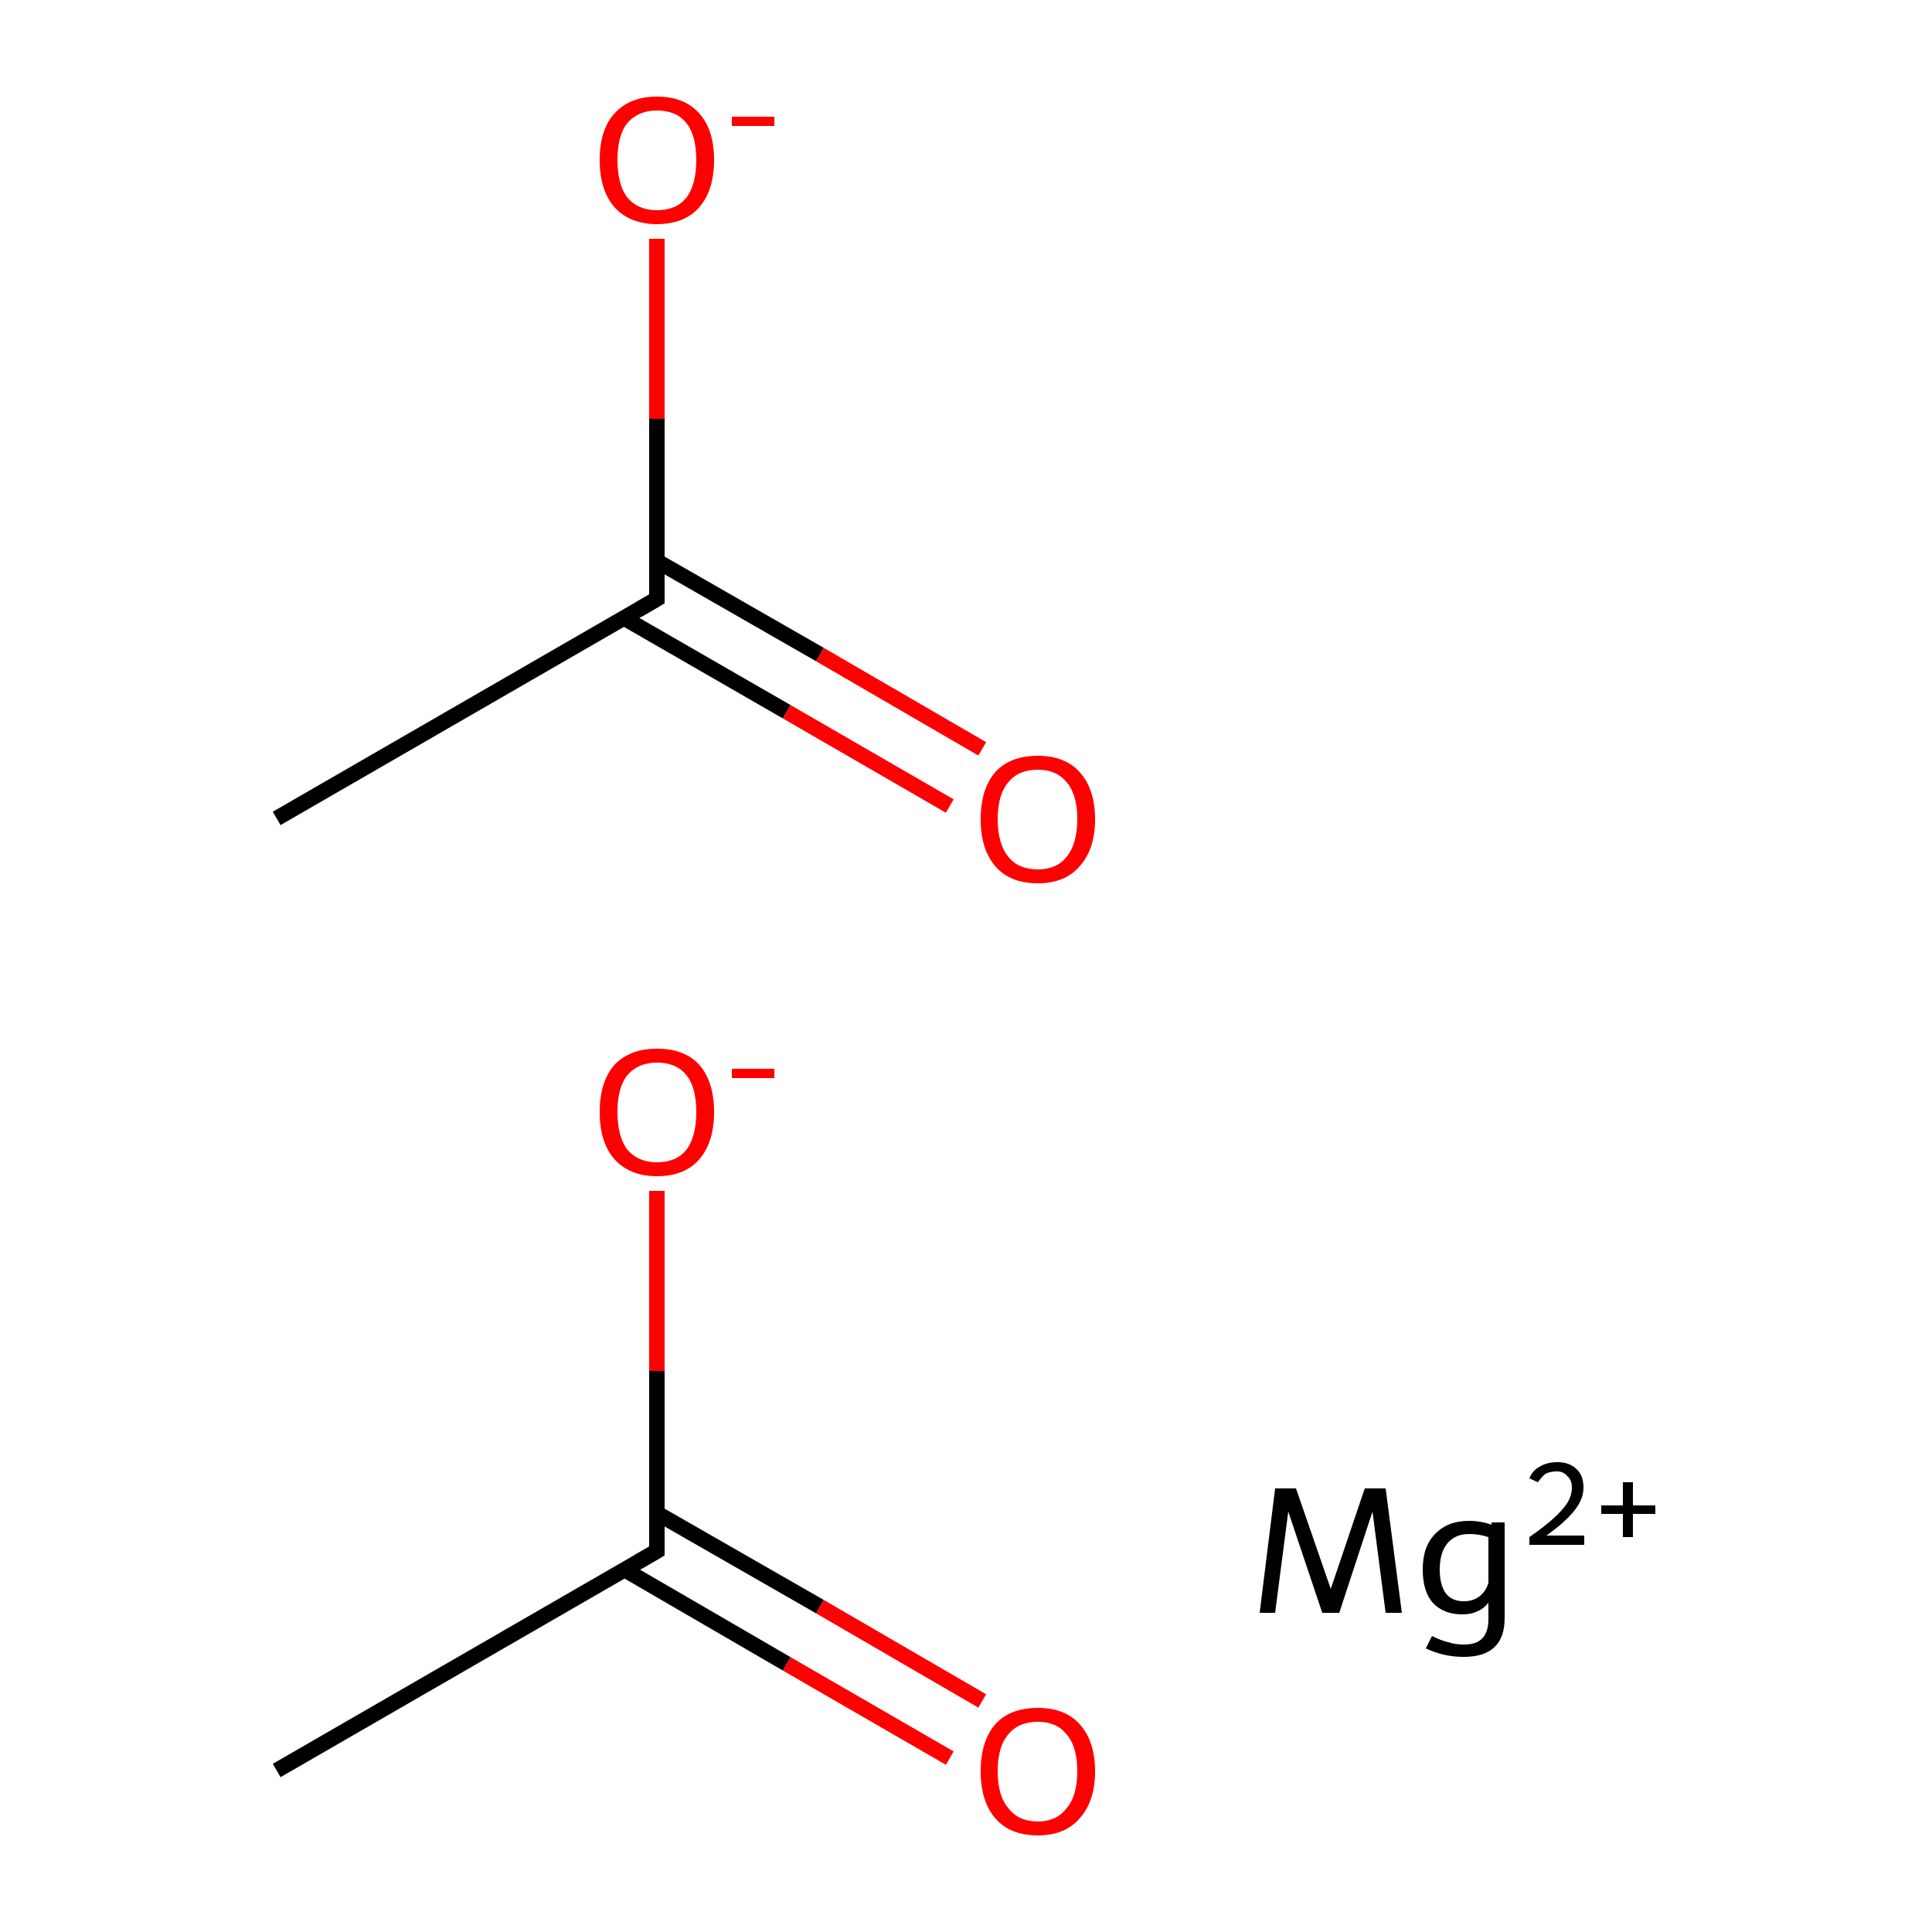 <?xml version='1.0' encoding='iso-8859-1'?>
<svg version='1.1' baseProfile='full'
              xmlns='http://www.w3.org/2000/svg'
                      xmlns:rdkit='http://www.rdkit.org/xml'
                      xmlns:xlink='http://www.w3.org/1999/xlink'
                  xml:space='preserve'
width='250px' height='250px' viewBox='0 0 250 250'>
<!-- END OF HEADER -->
<rect style='opacity:1.0;fill:#FFFFFF;stroke:none' width='250.0' height='250.0' x='0.0' y='0.0'> </rect>
<path class='bond-0 atom-0 atom-1' d='M 35.8,229.1 L 85.0,200.7' style='fill:none;fill-rule:evenodd;stroke:#000000;stroke-width:2.0px;stroke-linecap:butt;stroke-linejoin:miter;stroke-opacity:1' />
<path class='bond-1 atom-1 atom-2' d='M 80.8,203.1 L 101.8,215.3' style='fill:none;fill-rule:evenodd;stroke:#000000;stroke-width:2.0px;stroke-linecap:butt;stroke-linejoin:miter;stroke-opacity:1' />
<path class='bond-1 atom-1 atom-2' d='M 101.8,215.3 L 122.9,227.5' style='fill:none;fill-rule:evenodd;stroke:#FF0000;stroke-width:2.0px;stroke-linecap:butt;stroke-linejoin:miter;stroke-opacity:1' />
<path class='bond-1 atom-1 atom-2' d='M 85.0,195.8 L 106.1,207.9' style='fill:none;fill-rule:evenodd;stroke:#000000;stroke-width:2.0px;stroke-linecap:butt;stroke-linejoin:miter;stroke-opacity:1' />
<path class='bond-1 atom-1 atom-2' d='M 106.1,207.9 L 127.1,220.1' style='fill:none;fill-rule:evenodd;stroke:#FF0000;stroke-width:2.0px;stroke-linecap:butt;stroke-linejoin:miter;stroke-opacity:1' />
<path class='bond-2 atom-1 atom-3' d='M 85.0,200.7 L 85.0,177.4' style='fill:none;fill-rule:evenodd;stroke:#000000;stroke-width:2.0px;stroke-linecap:butt;stroke-linejoin:miter;stroke-opacity:1' />
<path class='bond-2 atom-1 atom-3' d='M 85.0,177.4 L 85.0,154.1' style='fill:none;fill-rule:evenodd;stroke:#FF0000;stroke-width:2.0px;stroke-linecap:butt;stroke-linejoin:miter;stroke-opacity:1' />
<path class='bond-3 atom-4 atom-5' d='M 35.8,105.9 L 85.0,77.5' style='fill:none;fill-rule:evenodd;stroke:#000000;stroke-width:2.0px;stroke-linecap:butt;stroke-linejoin:miter;stroke-opacity:1' />
<path class='bond-4 atom-5 atom-6' d='M 80.8,80.0 L 101.8,92.1' style='fill:none;fill-rule:evenodd;stroke:#000000;stroke-width:2.0px;stroke-linecap:butt;stroke-linejoin:miter;stroke-opacity:1' />
<path class='bond-4 atom-5 atom-6' d='M 101.8,92.1 L 122.9,104.3' style='fill:none;fill-rule:evenodd;stroke:#FF0000;stroke-width:2.0px;stroke-linecap:butt;stroke-linejoin:miter;stroke-opacity:1' />
<path class='bond-4 atom-5 atom-6' d='M 85.0,72.6 L 106.1,84.7' style='fill:none;fill-rule:evenodd;stroke:#000000;stroke-width:2.0px;stroke-linecap:butt;stroke-linejoin:miter;stroke-opacity:1' />
<path class='bond-4 atom-5 atom-6' d='M 106.1,84.7 L 127.1,96.9' style='fill:none;fill-rule:evenodd;stroke:#FF0000;stroke-width:2.0px;stroke-linecap:butt;stroke-linejoin:miter;stroke-opacity:1' />
<path class='bond-5 atom-5 atom-7' d='M 85.0,77.5 L 85.0,54.2' style='fill:none;fill-rule:evenodd;stroke:#000000;stroke-width:2.0px;stroke-linecap:butt;stroke-linejoin:miter;stroke-opacity:1' />
<path class='bond-5 atom-5 atom-7' d='M 85.0,54.2 L 85.0,30.9' style='fill:none;fill-rule:evenodd;stroke:#FF0000;stroke-width:2.0px;stroke-linecap:butt;stroke-linejoin:miter;stroke-opacity:1' />
<path d='M 82.6,202.1 L 85.0,200.7 L 85.0,199.5' style='fill:none;stroke:#000000;stroke-width:2.0px;stroke-linecap:butt;stroke-linejoin:miter;stroke-opacity:1;' />
<path d='M 82.6,78.9 L 85.0,77.5 L 85.0,76.3' style='fill:none;stroke:#000000;stroke-width:2.0px;stroke-linecap:butt;stroke-linejoin:miter;stroke-opacity:1;' />
<path class='atom-2' d='M 126.9 229.2
Q 126.9 225.3, 128.8 223.1
Q 130.7 221.0, 134.3 221.0
Q 137.8 221.0, 139.7 223.1
Q 141.7 225.3, 141.7 229.2
Q 141.7 233.1, 139.7 235.3
Q 137.8 237.5, 134.3 237.5
Q 130.7 237.5, 128.8 235.3
Q 126.9 233.1, 126.9 229.2
M 134.3 235.7
Q 136.7 235.7, 138.0 234.0
Q 139.4 232.4, 139.4 229.2
Q 139.4 226.0, 138.0 224.4
Q 136.7 222.8, 134.3 222.8
Q 131.8 222.8, 130.5 224.4
Q 129.1 226.0, 129.1 229.2
Q 129.1 232.4, 130.5 234.0
Q 131.8 235.7, 134.3 235.7
' fill='#FF0000'/>
<path class='atom-3' d='M 77.6 143.9
Q 77.6 140.0, 79.5 137.8
Q 81.5 135.7, 85.0 135.7
Q 88.6 135.7, 90.5 137.8
Q 92.4 140.0, 92.4 143.9
Q 92.4 147.8, 90.5 150.0
Q 88.6 152.2, 85.0 152.2
Q 81.5 152.2, 79.5 150.0
Q 77.6 147.8, 77.6 143.9
M 85.0 150.4
Q 87.5 150.4, 88.8 148.8
Q 90.1 147.1, 90.1 143.9
Q 90.1 140.7, 88.8 139.1
Q 87.5 137.5, 85.0 137.5
Q 82.6 137.5, 81.2 139.1
Q 79.9 140.7, 79.9 143.9
Q 79.9 147.1, 81.2 148.8
Q 82.6 150.4, 85.0 150.4
' fill='#FF0000'/>
<path class='atom-3' d='M 94.7 138.3
L 100.2 138.3
L 100.2 139.5
L 94.7 139.5
L 94.7 138.3
' fill='#FF0000'/>
<path class='atom-6' d='M 126.9 106.0
Q 126.9 102.1, 128.8 99.9
Q 130.7 97.8, 134.3 97.8
Q 137.8 97.8, 139.7 99.9
Q 141.7 102.1, 141.7 106.0
Q 141.7 109.9, 139.7 112.1
Q 137.8 114.3, 134.3 114.3
Q 130.7 114.3, 128.8 112.1
Q 126.9 109.9, 126.9 106.0
M 134.3 112.5
Q 136.7 112.5, 138.0 110.9
Q 139.4 109.2, 139.4 106.0
Q 139.4 102.8, 138.0 101.2
Q 136.7 99.6, 134.3 99.6
Q 131.8 99.6, 130.5 101.2
Q 129.1 102.8, 129.1 106.0
Q 129.1 109.2, 130.5 110.9
Q 131.8 112.5, 134.3 112.5
' fill='#FF0000'/>
<path class='atom-7' d='M 77.6 20.7
Q 77.6 16.8, 79.5 14.7
Q 81.5 12.5, 85.0 12.5
Q 88.6 12.5, 90.5 14.7
Q 92.4 16.8, 92.4 20.7
Q 92.4 24.6, 90.5 26.8
Q 88.6 29.0, 85.0 29.0
Q 81.5 29.0, 79.5 26.8
Q 77.6 24.6, 77.6 20.7
M 85.0 27.2
Q 87.5 27.2, 88.8 25.6
Q 90.1 23.9, 90.1 20.7
Q 90.1 17.5, 88.8 15.9
Q 87.5 14.3, 85.0 14.3
Q 82.6 14.3, 81.2 15.9
Q 79.9 17.5, 79.9 20.7
Q 79.9 23.9, 81.2 25.6
Q 82.6 27.2, 85.0 27.2
' fill='#FF0000'/>
<path class='atom-7' d='M 94.7 15.1
L 100.2 15.1
L 100.2 16.3
L 94.7 16.3
L 94.7 15.1
' fill='#FF0000'/>
<path class='atom-8' d='M 181.4 208.7
L 179.3 208.7
L 177.6 195.6
L 173.3 208.7
L 171.1 208.7
L 166.7 195.6
L 165.0 208.7
L 163.0 208.7
L 165.0 192.6
L 167.7 192.6
L 172.2 205.6
L 176.6 192.6
L 179.3 192.6
L 181.4 208.7
' fill='#000000'/>
<path class='atom-8' d='M 194.7 197.0
L 194.7 209.4
Q 194.7 214.4, 189.4 214.4
Q 186.8 214.4, 184.5 213.3
L 185.3 211.7
Q 186.5 212.3, 187.4 212.5
Q 188.3 212.8, 189.4 212.8
Q 191.1 212.8, 191.8 212.0
Q 192.6 211.2, 192.6 209.5
L 192.6 207.4
Q 191.4 208.9, 189.2 208.9
Q 186.8 208.9, 185.4 207.4
Q 184.1 205.9, 184.1 203.1
Q 184.1 200.1, 185.7 198.5
Q 187.3 196.8, 190.1 196.8
Q 191.6 196.8, 193.0 197.3
L 193.0 197.0
L 194.7 197.0
M 189.4 207.2
Q 190.6 207.2, 191.4 206.6
Q 192.3 205.9, 192.6 204.8
L 192.6 198.9
Q 191.4 198.5, 190.1 198.5
Q 188.3 198.5, 187.3 199.7
Q 186.3 200.9, 186.3 203.1
Q 186.3 205.1, 187.1 206.2
Q 187.9 207.2, 189.4 207.2
' fill='#000000'/>
<path class='atom-8' d='M 197.9 191.3
Q 198.3 190.3, 199.2 189.8
Q 200.2 189.2, 201.5 189.2
Q 203.1 189.2, 204.0 190.1
Q 204.9 190.9, 204.9 192.5
Q 204.9 194.0, 203.7 195.5
Q 202.5 197.0, 200.1 198.7
L 205.0 198.7
L 205.0 199.9
L 197.9 199.9
L 197.9 198.9
Q 199.9 197.5, 201.0 196.5
Q 202.2 195.4, 202.8 194.5
Q 203.4 193.5, 203.4 192.5
Q 203.4 191.5, 202.8 191.0
Q 202.3 190.4, 201.5 190.4
Q 200.6 190.4, 200.0 190.7
Q 199.5 191.1, 199.0 191.8
L 197.9 191.3
' fill='#000000'/>
<path class='atom-8' d='M 207.2 194.8
L 210.0 194.8
L 210.0 191.8
L 211.3 191.8
L 211.3 194.8
L 214.2 194.8
L 214.2 195.9
L 211.3 195.9
L 211.3 198.9
L 210.0 198.9
L 210.0 195.9
L 207.2 195.9
L 207.2 194.8
' fill='#000000'/>
</svg>

